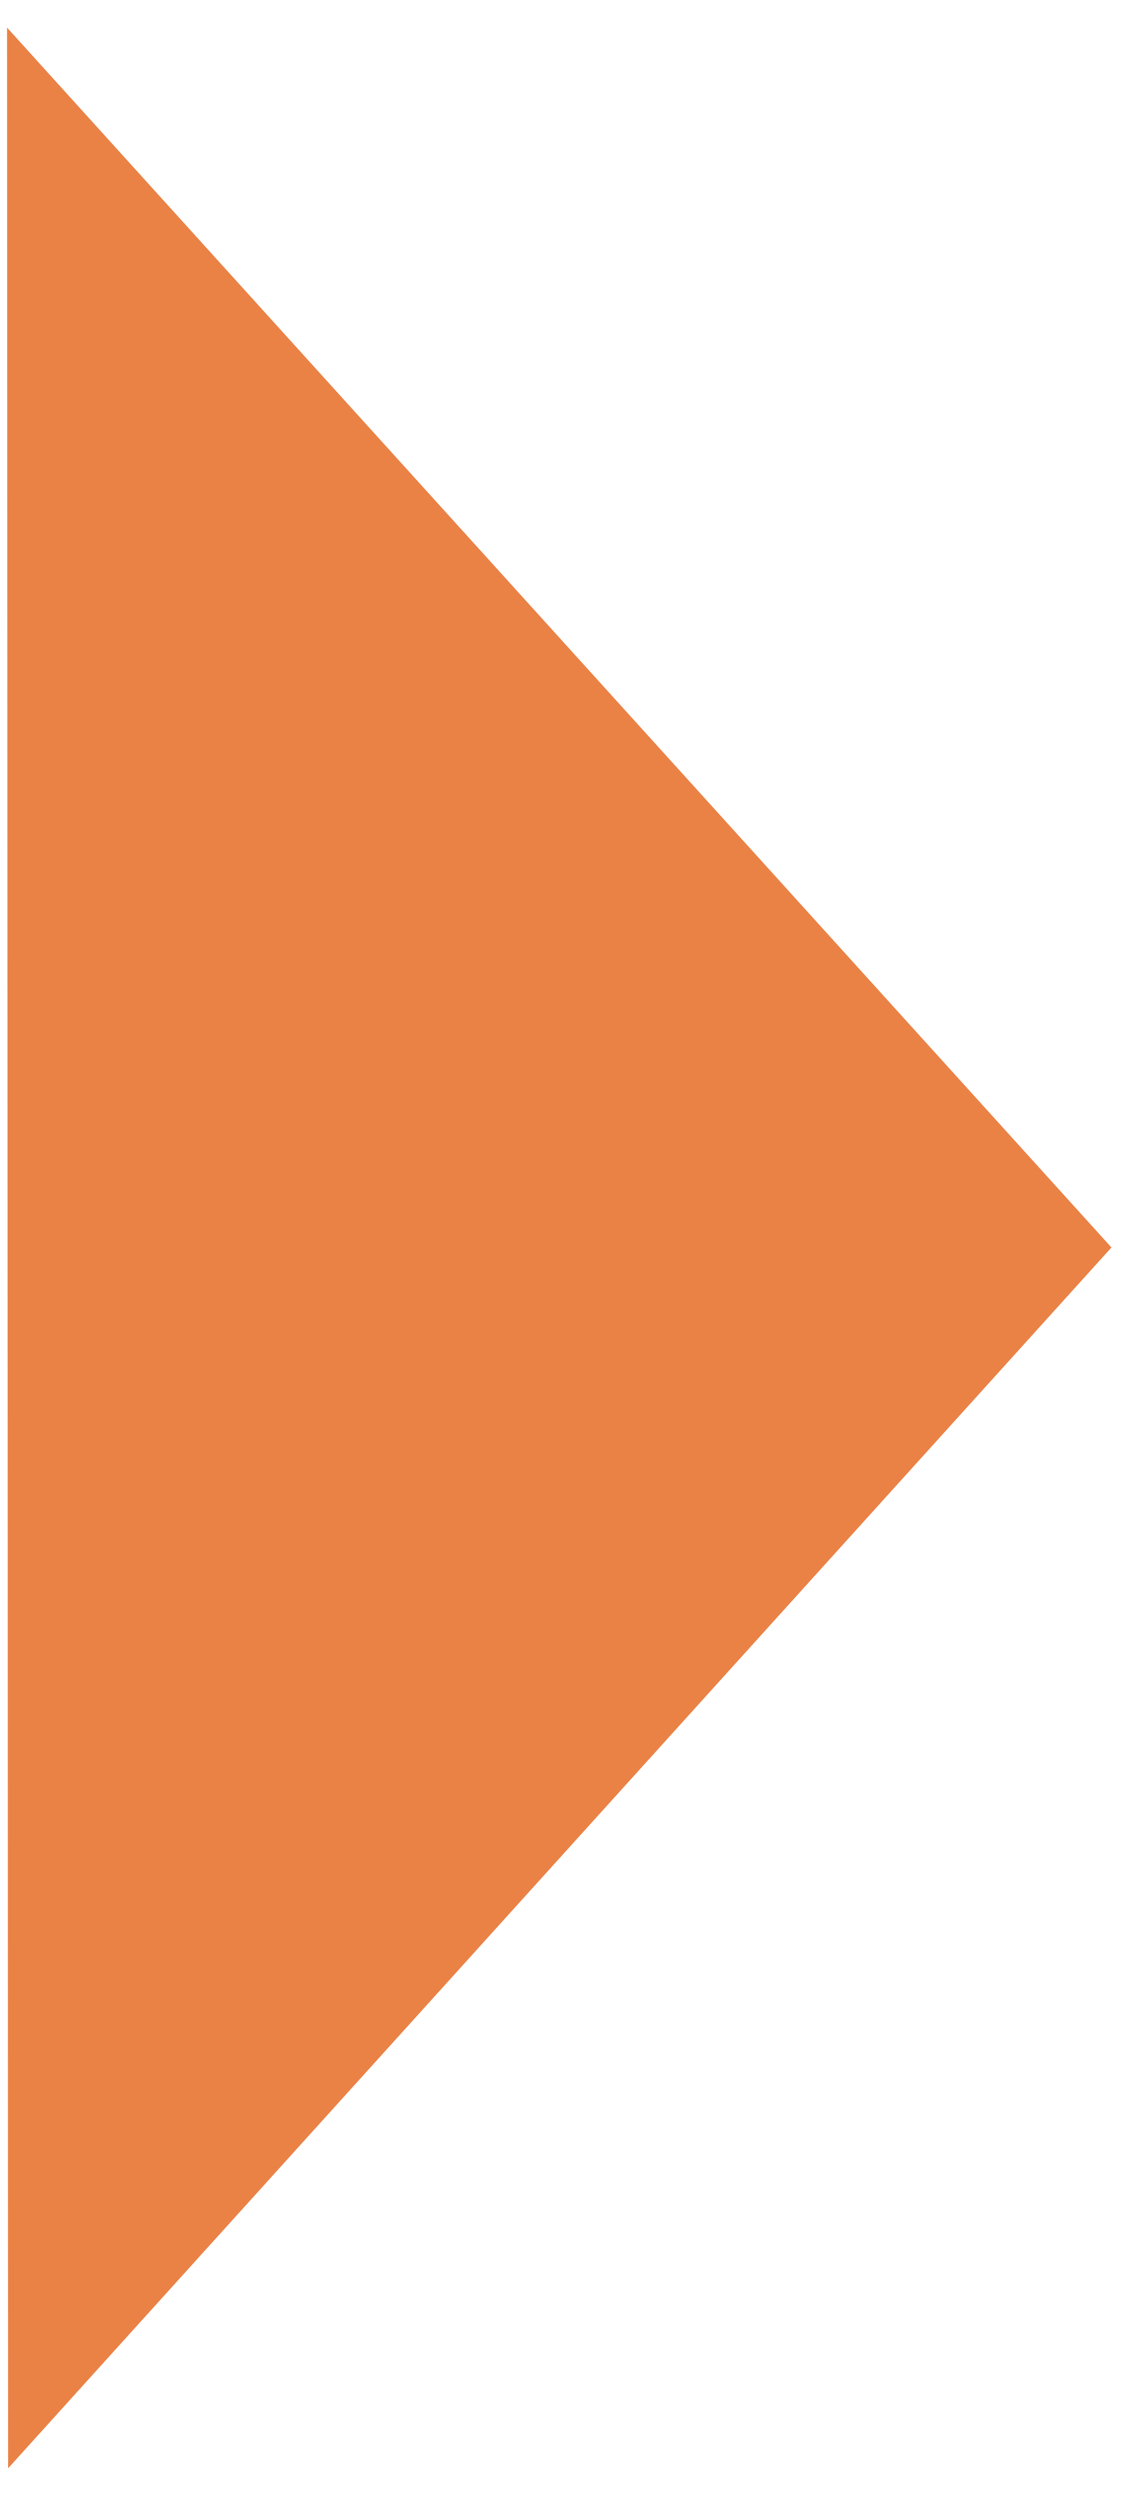 <svg clip-rule="evenodd" fill-rule="evenodd" stroke-linejoin="round" stroke-miterlimit="1.414" viewBox="0 0 175 390" xmlns="http://www.w3.org/2000/svg"><path d="m173.511 194.592-172.247 190.437-.164-380.725z" fill="#ea8246"/></svg>